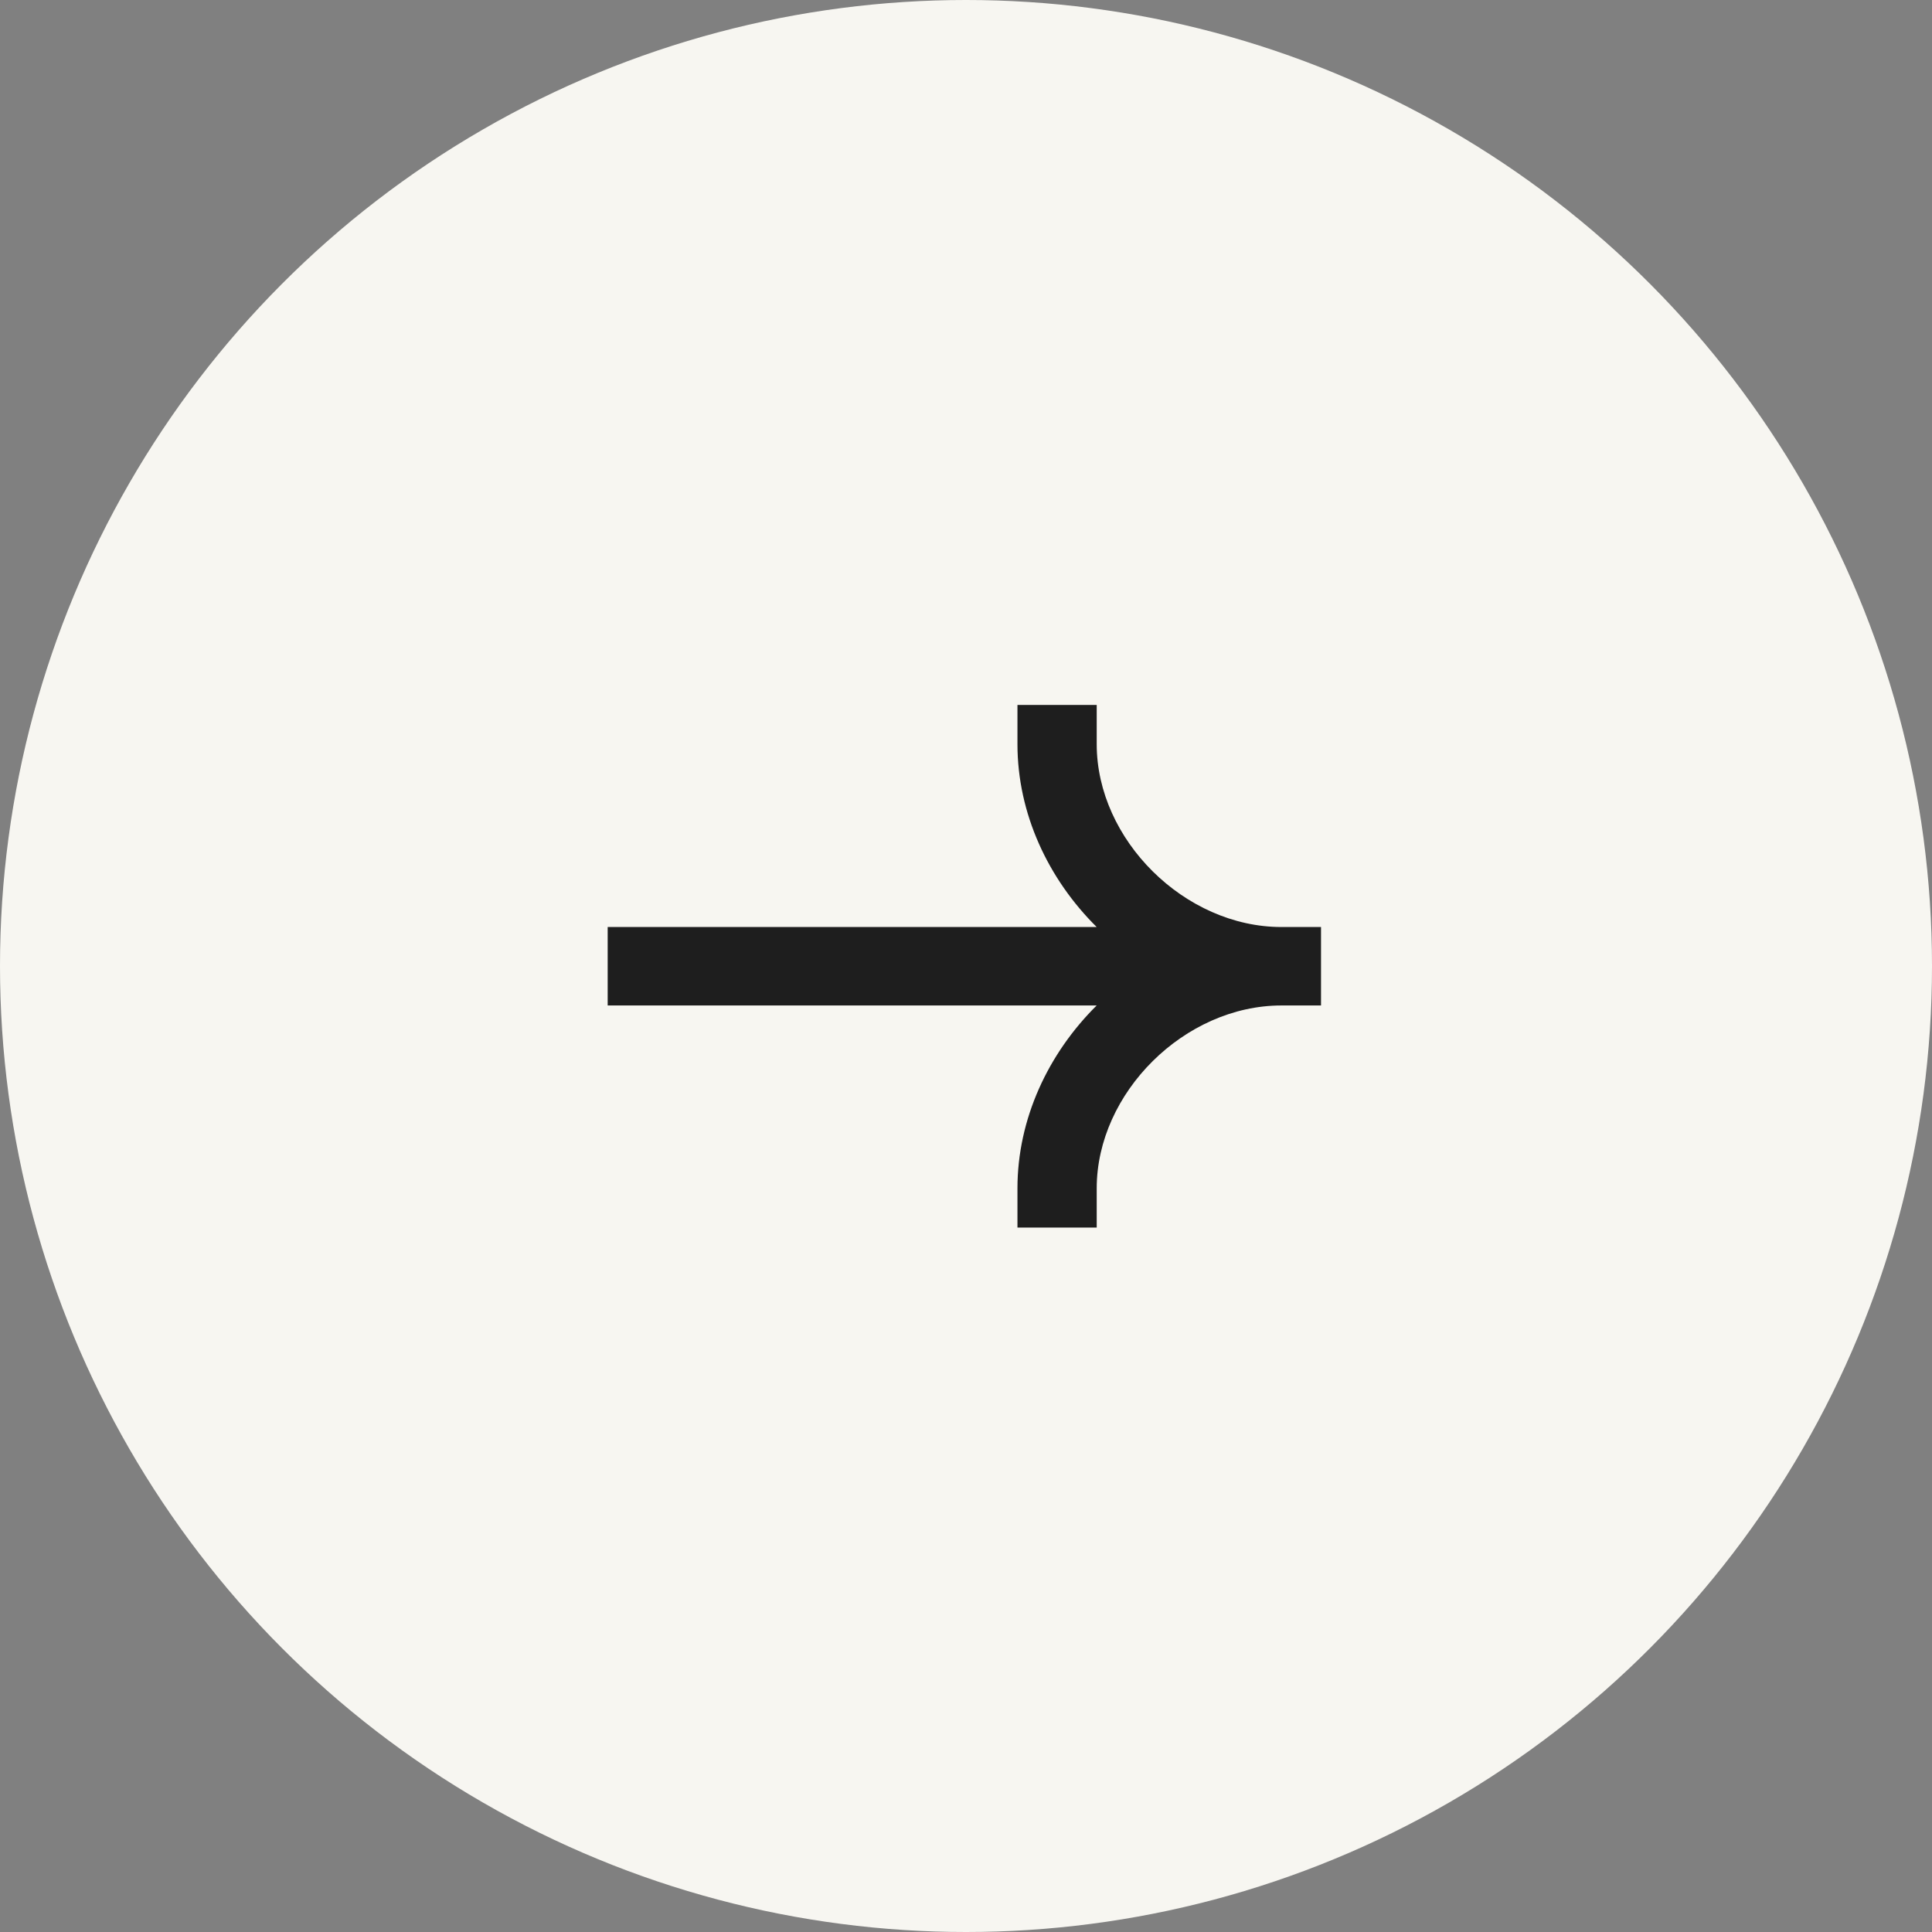 <svg width="90" height="90" viewBox="0 0 90 90" fill="none" xmlns="http://www.w3.org/2000/svg">
<rect x="0" y="0" width="90" height="90" fill="#808080" stroke="none"/>
<circle cx="45" cy="45" r="45" fill="#F7F6F1"/>
<path fill-rule="evenodd" clip-rule="evenodd" d="M59.692 43.184C55.191 43.184 51.089 39.124 51.089 34.666V32.838H47.397V34.666C47.397 37.908 48.833 40.95 51.087 43.184H28.308V46.839H51.087C48.833 49.073 47.397 52.115 47.397 55.357V57.185H51.089V55.357C51.089 50.899 55.191 46.839 59.692 46.839H61.538V43.184H59.692Z" fill="#1E1E1E"/>
</svg>
